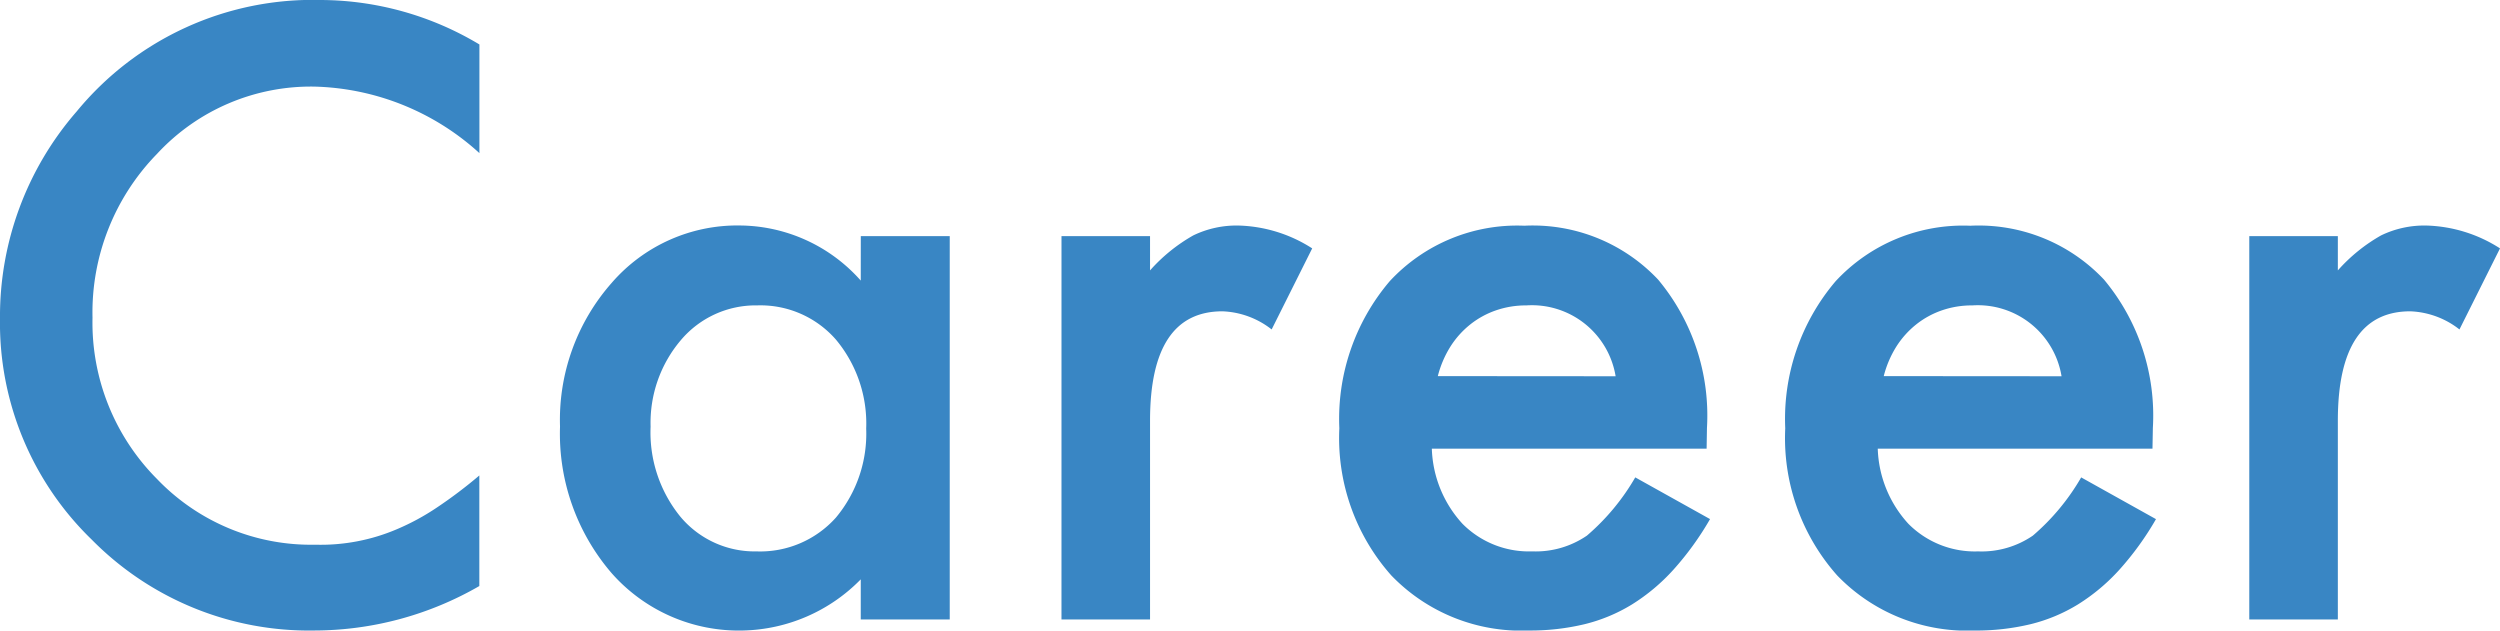 <svg xmlns="http://www.w3.org/2000/svg" width="124.063" height="31.289"><path data-name="Title [PLATFORM:Desktop][STYLE:STYLE1][TAG:H3]" d="M23.791 2.207v5.391a12.619 12.619 0 00-8.164-3.3 10.4 10.4 0 00-7.836 3.339 11.26 11.26 0 00-3.2 8.125 10.99 10.99 0 003.2 8.007 10.579 10.579 0 007.852 3.262 9.633 9.633 0 004.082-.781 11.773 11.773 0 001.943-1.055 22.97 22.97 0 002.119-1.6v5.487a16.437 16.437 0 01-8.196 2.207 15.135 15.135 0 01-11.04-4.512A14.959 14.959 0 010 15.801 15.485 15.485 0 013.809 5.527 15.164 15.164 0 0115.938 0a15.4 15.4 0 017.853 2.207zm18.926 9.512h4.414v19.023h-4.416V28.75a8.429 8.429 0 01-5.84 2.539 8.414 8.414 0 01-6.523-2.847 10.6 10.6 0 01-2.561-7.27 10.278 10.278 0 012.561-7.13 8.248 8.248 0 016.406-2.852 8.089 8.089 0 015.957 2.734zm-10.431 9.453a6.626 6.626 0 001.465 4.453 4.8 4.8 0 003.789 1.738 5.043 5.043 0 003.945-1.68 6.5 6.5 0 001.5-4.414 6.5 6.5 0 00-1.5-4.414 4.972 4.972 0 00-3.906-1.7 4.858 4.858 0 00-3.788 1.72 6.336 6.336 0 00-1.505 4.297zm20.391-9.453h4.394v1.7a8.392 8.392 0 012.148-1.738 4.927 4.927 0 012.266-.488 7.1 7.1 0 013.633 1.133l-2.012 4.023a4.2 4.2 0 00-2.441-.9q-3.594 0-3.594 5.43v9.863h-4.395zm32.014 10.546H71.055a5.777 5.777 0 001.523 3.73 4.645 4.645 0 003.457 1.367 4.5 4.5 0 002.715-.781 11.117 11.117 0 002.4-2.891l3.711 2.07a14.762 14.762 0 01-1.816 2.51 9.658 9.658 0 01-2.049 1.72 8.224 8.224 0 01-2.363.986 11.5 11.5 0 01-2.754.313 8.955 8.955 0 01-6.836-2.734 10.256 10.256 0 01-2.578-7.3 10.539 10.539 0 012.5-7.3 8.619 8.619 0 016.68-2.754 8.543 8.543 0 016.641 2.676 10.525 10.525 0 012.422 7.363zm-4.515-3.593a4.21 4.21 0 00-4.434-3.516 4.553 4.553 0 00-1.5.244 4.3 4.3 0 00-1.279.7 4.457 4.457 0 00-.986 1.1 5.128 5.128 0 00-.625 1.465zm26.641 3.594H93.184a5.777 5.777 0 001.523 3.73 4.645 4.645 0 003.457 1.367 4.5 4.5 0 002.715-.781 11.117 11.117 0 002.4-2.891l3.712 2.071a14.762 14.762 0 01-1.816 2.51 9.658 9.658 0 01-2.051 1.719 8.224 8.224 0 01-2.363.986 11.5 11.5 0 01-2.754.313 8.955 8.955 0 01-6.836-2.734 10.256 10.256 0 01-2.578-7.3 10.539 10.539 0 012.5-7.3 8.619 8.619 0 016.68-2.754 8.543 8.543 0 016.641 2.676 10.525 10.525 0 012.422 7.363zm-4.512-3.594a4.21 4.21 0 00-4.434-3.516 4.553 4.553 0 00-1.5.244 4.3 4.3 0 00-1.279.7 4.457 4.457 0 00-.986 1.1 5.128 5.128 0 00-.625 1.465zm9.316-6.953h4.395v1.7a8.392 8.392 0 012.148-1.738 4.927 4.927 0 012.266-.488 7.1 7.1 0 013.633 1.133l-2.012 4.023a4.2 4.2 0 00-2.441-.9q-3.594 0-3.594 5.43v9.863h-4.395z" fill="#3986c4"/></svg>